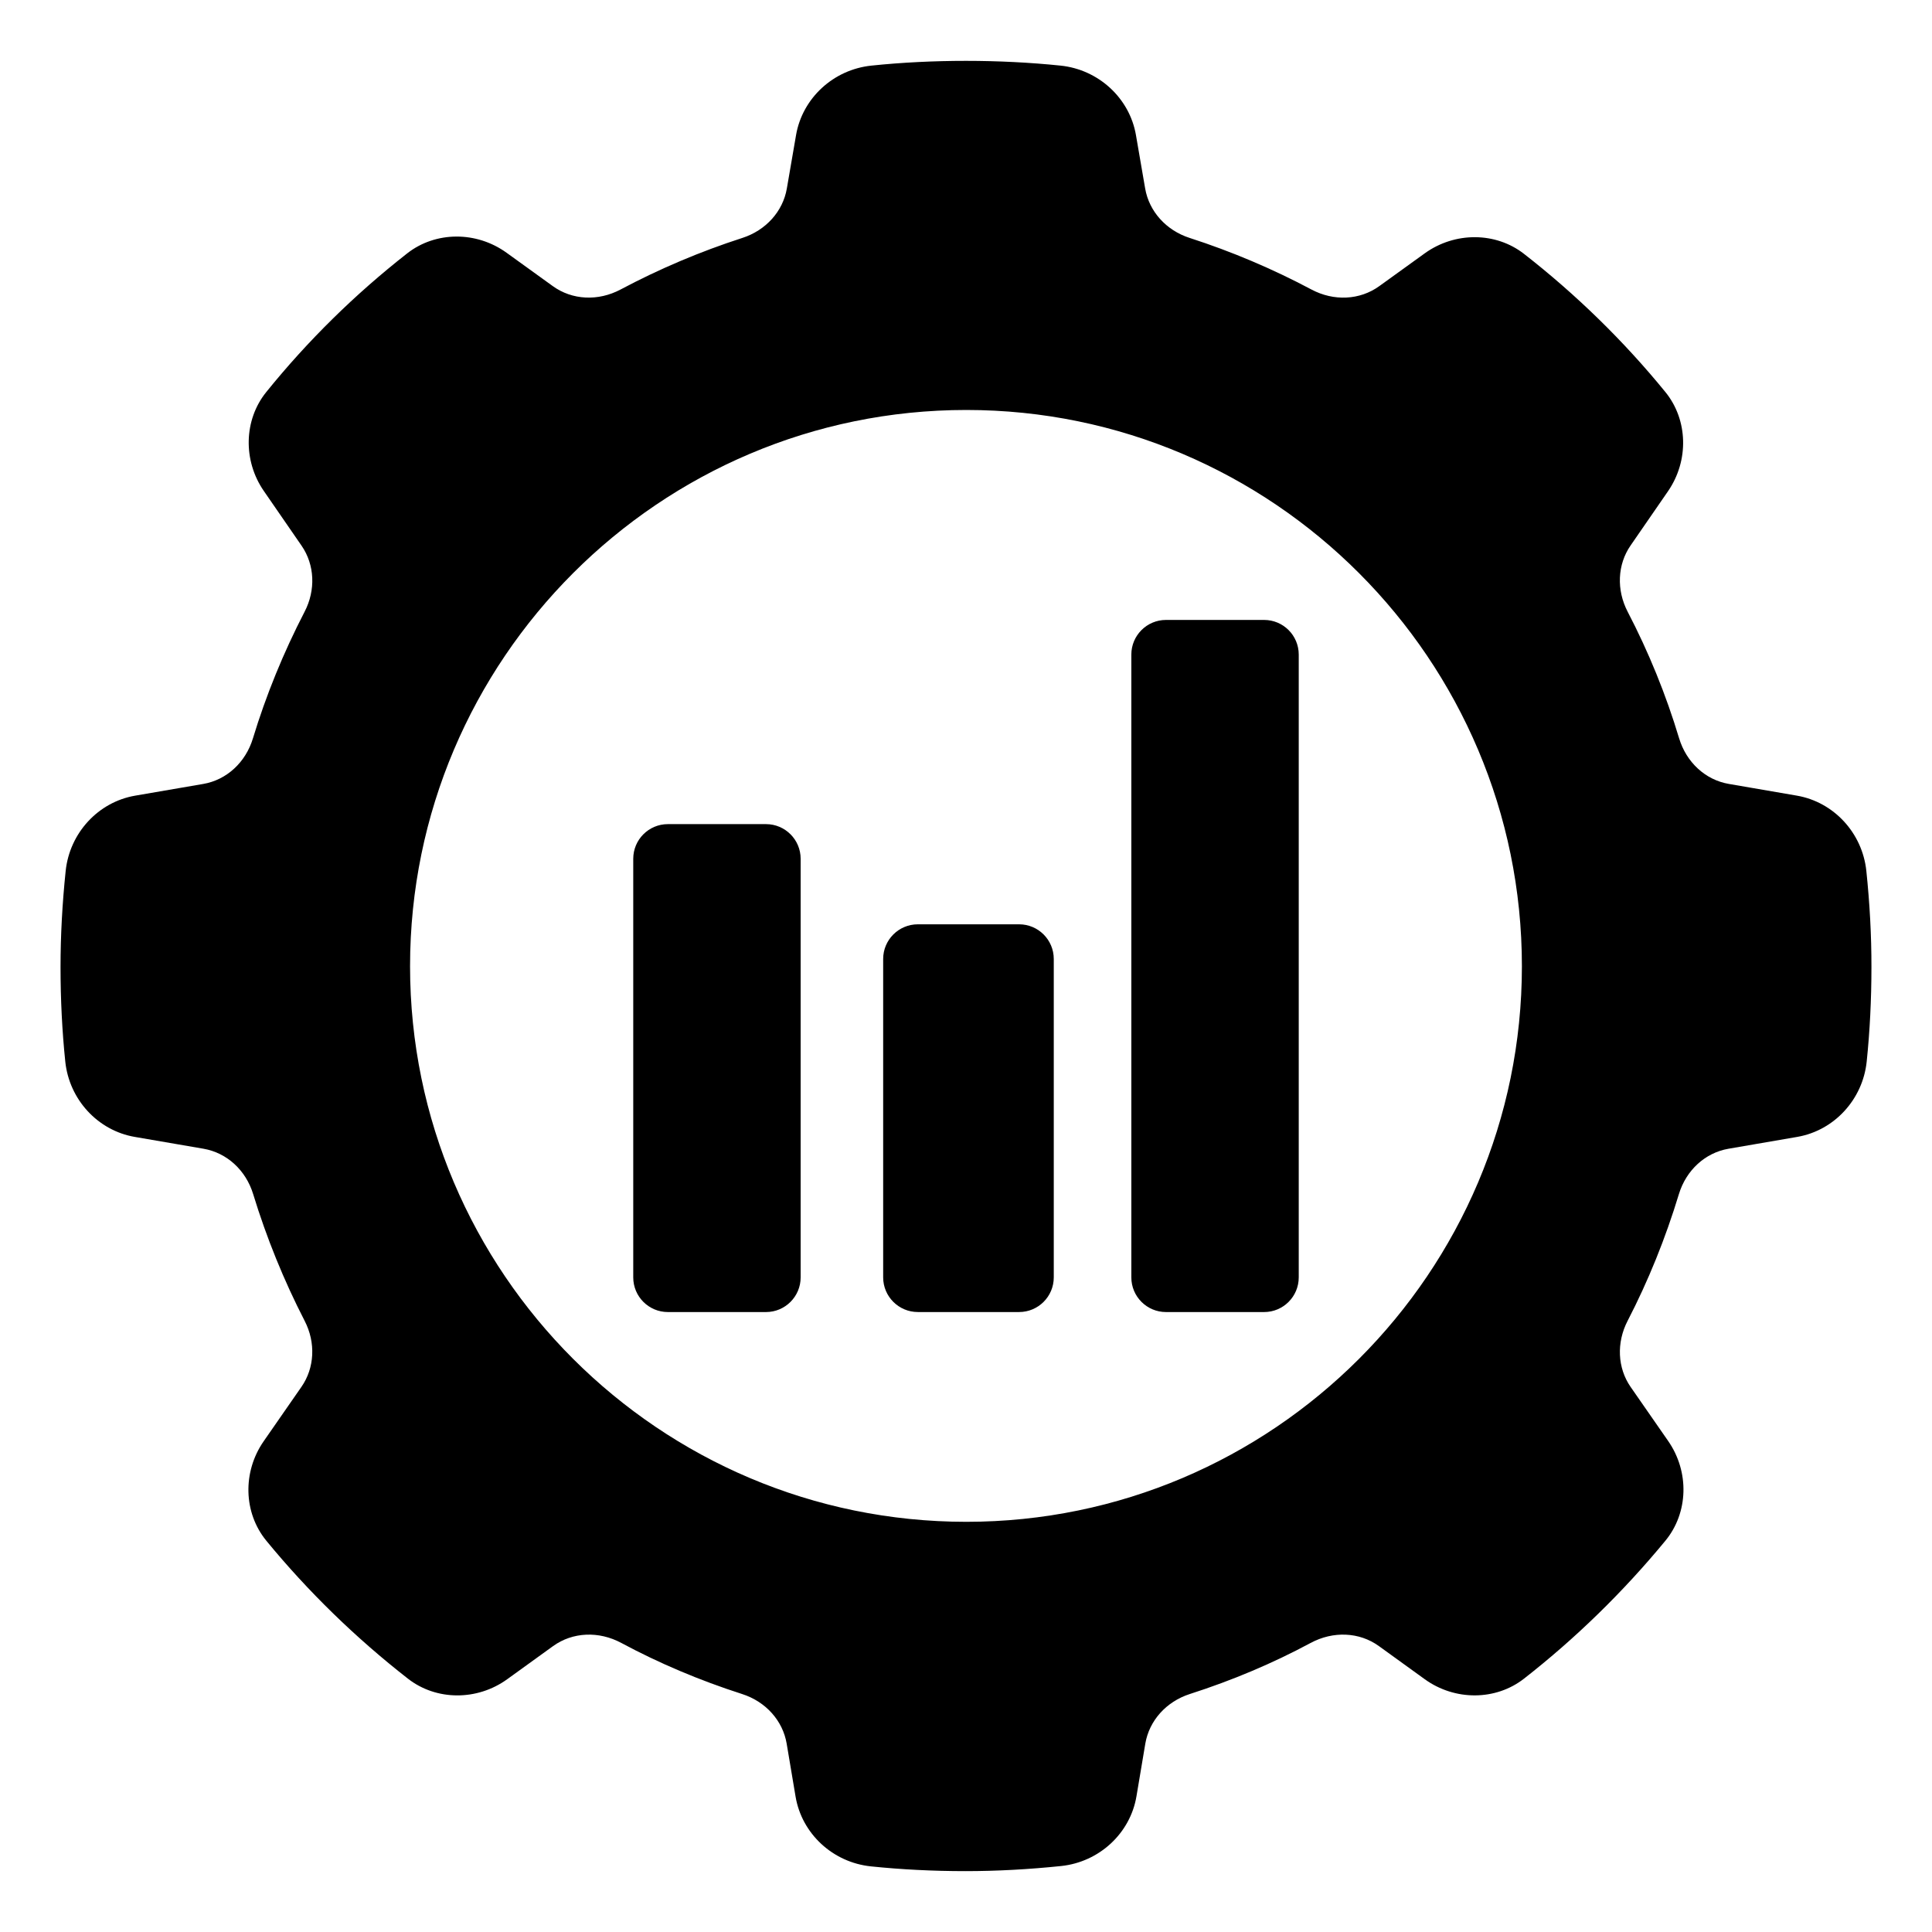 <?xml version="1.0" encoding="UTF-8"?>
<!-- Uploaded to: ICON Repo, www.svgrepo.com, Generator: ICON Repo Mixer Tools -->
<svg fill="#000000" width="800px" height="800px" version="1.1" viewBox="144 144 512 512" xmlns="http://www.w3.org/2000/svg">
 <g>
  <path d="m356.18 371.59v110.93c0 5.074-4.113 9.188-9.18 9.188h-26.004c-5.074 0-9.18-4.113-9.18-9.188v-110.93c0-5.074 4.106-9.188 9.18-9.188h26.004c5.066 0 9.18 4.113 9.18 9.188"/>
  <path d="m423.26 398.14v84.375c0 5.074-4.113 9.188-9.188 9.188h-26.836c-5.066 0-9.188-4.113-9.188-9.188v-84.375c0-5.074 4.121-9.188 9.188-9.188h26.836c5.074 0 9.188 4.109 9.188 9.188"/>
  <path d="m638.6 374.79c-1.059-10.055-8.633-18.254-18.41-19.938l-18.035-3.106c-6.195-1.059-11.246-5.703-13.18-12.113-3.477-11.559-8.062-22.836-13.633-33.527-3-5.773-2.711-12.484 0.762-17.523l9.941-14.41c5.586-8.113 5.297-18.914-0.695-26.273-10.98-13.477-23.582-25.789-37.469-36.621-7.492-5.844-18.309-5.898-26.293-0.156l-12.07 8.707c-5.141 3.711-12.031 4.051-17.973 0.891-10.289-5.473-21.16-10.082-32.297-13.676-6.215-2.008-10.715-7.023-11.766-13.078l-2.445-14.18c-1.688-9.789-9.914-17.359-19.98-18.402-16.152-1.668-33.961-1.688-50.121 0-10.07 1.043-18.285 8.617-19.973 18.402l-2.445 14.18c-1.043 6.059-5.559 11.07-11.766 13.078-11.129 3.594-21.992 8.195-32.281 13.668-5.949 3.164-12.848 2.824-17.988-0.902l-12.227-8.824c-8.008-5.785-18.832-5.719-26.332 0.148-13.855 10.84-26.43 23.219-37.387 36.793-5.926 7.352-6.188 18.121-0.621 26.184l10.016 14.523c3.469 5.039 3.769 11.723 0.801 17.457-5.625 10.867-10.238 22.168-13.699 33.57-1.941 6.394-6.981 11.023-13.164 12.09l-18.055 3.106c-9.789 1.684-17.352 9.883-18.41 19.938-0.902 8.641-1.363 17.211-1.363 25.465 0 8.586 0.422 17.02 1.258 25.059 1.043 10.078 8.625 18.293 18.418 19.973l18.211 3.133c6.172 1.066 11.219 5.668 13.16 12.016 3.543 11.586 8.137 22.895 13.648 33.602 2.973 5.758 2.644 12.453-0.844 17.477l-10.004 14.41c-5.66 8.141-5.371 18.996 0.695 26.383 11.039 13.449 23.664 25.738 37.527 36.555 7.504 5.852 18.316 5.914 26.309 0.141l12.145-8.773c5.172-3.734 12.113-4.059 18.121-0.824 9.98 5.363 20.746 9.914 31.992 13.527 6.254 2.008 10.773 7.047 11.801 13.152l2.356 14.02c1.652 9.848 9.875 17.457 19.988 18.5 8.008 0.828 16.426 1.258 24.996 1.258 8.277 0 16.824-0.461 25.414-1.355 10.09-1.066 18.301-8.668 19.945-18.492l2.34-13.93c1.031-6.106 5.551-11.152 11.801-13.16 11.246-3.609 22.012-8.156 32-13.527 6-3.223 12.945-2.91 18.113 0.828l12.137 8.773c7.996 5.773 18.82 5.711 26.324-0.156 13.691-10.699 26.285-22.988 37.438-36.52 6.121-7.41 6.422-18.285 0.754-26.449l-9.941-14.312c-3.496-5.031-3.809-11.758-0.801-17.551 5.453-10.535 10.023-21.828 13.582-33.562 1.934-6.356 6.981-10.973 13.164-12.031l18.188-3.133c9.793-1.684 17.375-9.898 18.418-19.969 0.836-8.047 1.258-16.477 1.258-25.066 0.012-8.273-0.449-16.844-1.352-25.461m-238.52 172.5c-81.285 0-147.41-66.051-147.41-147.24 0-81.277 66.125-147.41 147.41-147.41 81.188 0 147.24 66.133 147.24 147.41 0 81.188-66.051 147.24-147.24 147.24"/>
  <path d="m479 308.29h-26.004c-5.066 0-9.18 4.113-9.18 9.18v165.05c0 5.074 4.113 9.188 9.18 9.188h26.004c5.074 0 9.18-4.113 9.18-9.188v-165.05c0-5.07-4.106-9.18-9.18-9.18"/>
 </g>
</svg>